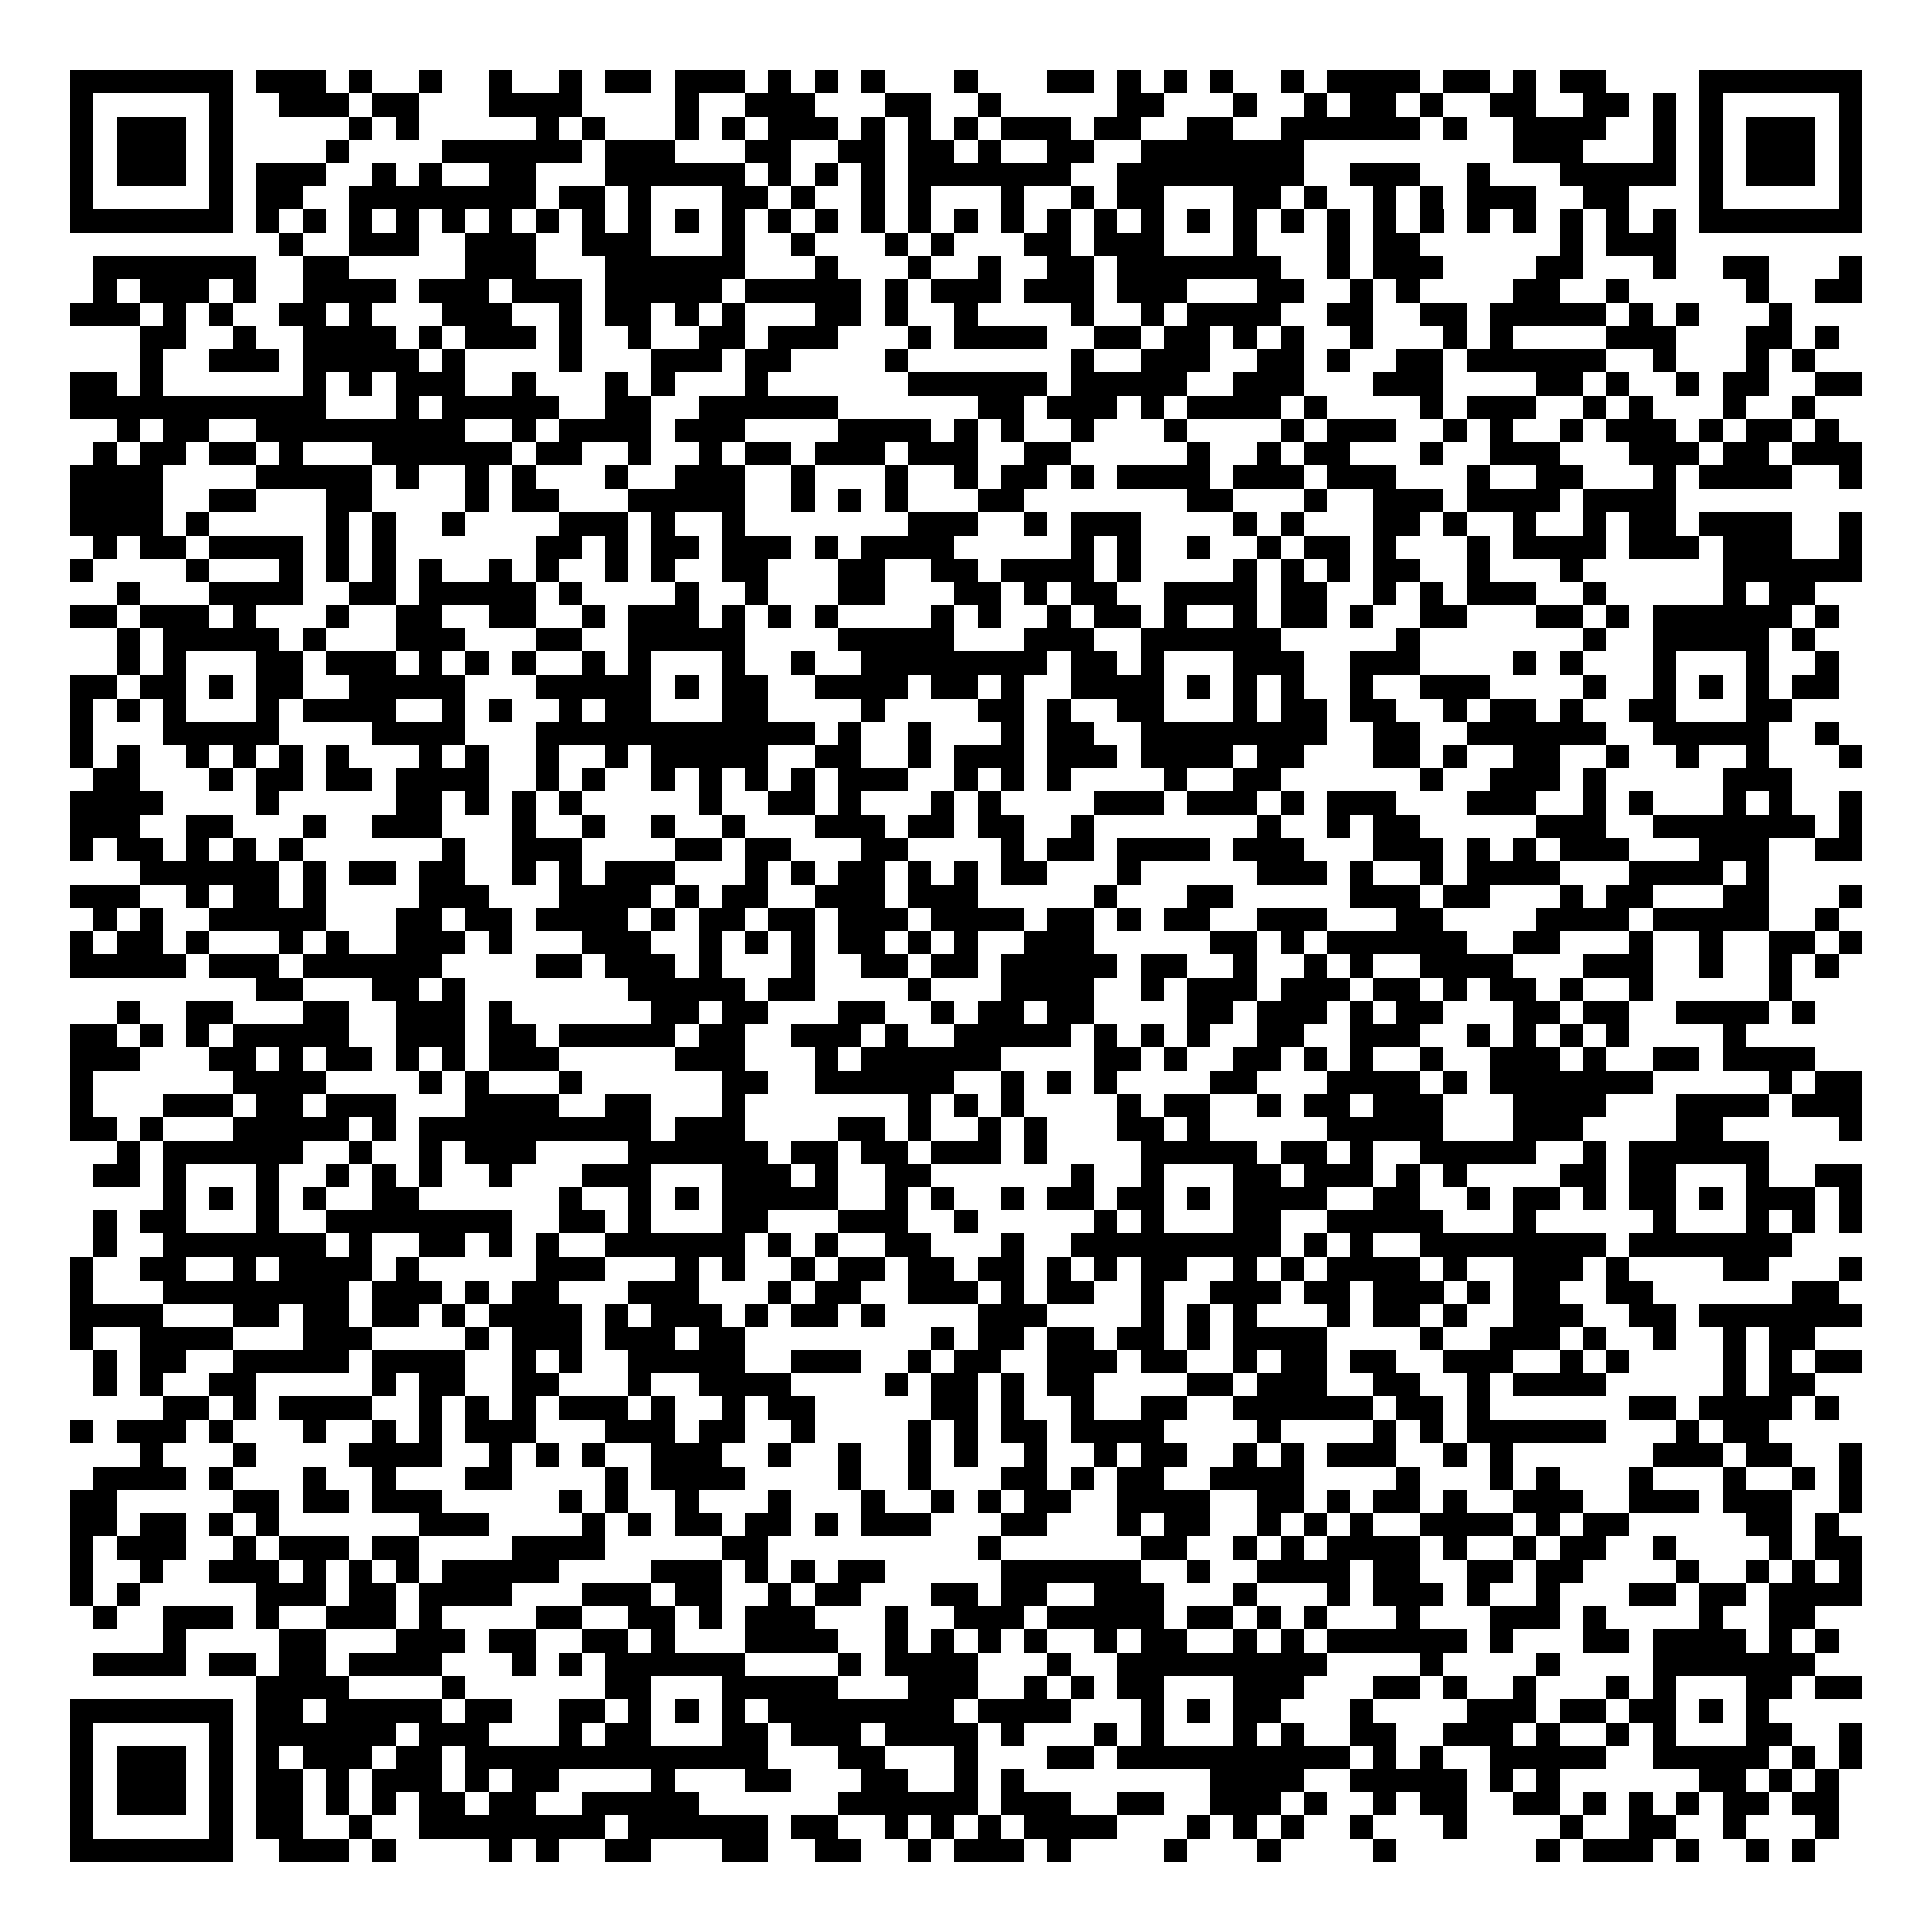 <svg xmlns="http://www.w3.org/2000/svg" width="176" height="176" viewBox="0 0 83 83" shape-rendering="crispEdges"><path fill="#ffffff" d="M0 0h83v83H0z"/><path stroke="#000000" d="M3 3.5h7m1 0h3m1 0h1m2 0h1m2 0h1m2 0h1m1 0h2m1 0h3m1 0h1m1 0h1m1 0h1m3 0h1m3 0h2m1 0h1m1 0h1m1 0h1m2 0h1m1 0h4m1 0h2m1 0h1m1 0h2m4 0h7M3 4.5h1m5 0h1m2 0h3m1 0h2m3 0h4m4 0h1m2 0h3m3 0h2m2 0h1m5 0h2m3 0h1m2 0h1m1 0h2m1 0h1m2 0h2m2 0h2m1 0h1m1 0h1m5 0h1M3 5.5h1m1 0h3m1 0h1m5 0h1m1 0h1m5 0h1m1 0h1m3 0h1m1 0h1m1 0h3m1 0h1m1 0h1m1 0h1m1 0h3m1 0h2m2 0h2m2 0h6m1 0h1m2 0h4m2 0h1m1 0h1m1 0h3m1 0h1M3 6.5h1m1 0h3m1 0h1m4 0h1m4 0h6m1 0h3m3 0h2m2 0h2m1 0h2m1 0h1m2 0h2m2 0h7m9 0h3m3 0h1m1 0h1m1 0h3m1 0h1M3 7.5h1m1 0h3m1 0h1m1 0h3m2 0h1m1 0h1m2 0h2m3 0h6m1 0h1m1 0h1m1 0h1m1 0h7m2 0h8m2 0h3m2 0h1m3 0h5m1 0h1m1 0h3m1 0h1M3 8.5h1m5 0h1m1 0h2m2 0h8m1 0h2m1 0h1m3 0h2m1 0h1m2 0h1m1 0h1m3 0h1m2 0h1m1 0h2m3 0h2m1 0h1m2 0h1m1 0h1m1 0h3m2 0h2m3 0h1m5 0h1M3 9.5h7m1 0h1m1 0h1m1 0h1m1 0h1m1 0h1m1 0h1m1 0h1m1 0h1m1 0h1m1 0h1m1 0h1m1 0h1m1 0h1m1 0h1m1 0h1m1 0h1m1 0h1m1 0h1m1 0h1m1 0h1m1 0h1m1 0h1m1 0h1m1 0h1m1 0h1m1 0h1m1 0h1m1 0h1m1 0h1m1 0h1m1 0h1m1 0h7M12 10.5h1m2 0h3m2 0h3m2 0h3m3 0h1m2 0h1m3 0h1m1 0h1m3 0h2m1 0h3m3 0h1m3 0h1m1 0h2m6 0h1m1 0h3M4 11.5h7m2 0h2m5 0h3m3 0h6m3 0h1m3 0h1m2 0h1m2 0h2m1 0h7m2 0h1m1 0h3m4 0h2m3 0h1m2 0h2m3 0h1M4 12.5h1m1 0h3m1 0h1m2 0h4m1 0h3m1 0h3m1 0h5m1 0h5m1 0h1m1 0h3m1 0h3m1 0h3m3 0h2m2 0h1m1 0h1m4 0h2m2 0h1m5 0h1m2 0h2M3 13.5h3m1 0h1m1 0h1m2 0h2m1 0h1m3 0h3m2 0h1m1 0h2m1 0h1m1 0h1m3 0h2m1 0h1m2 0h1m4 0h1m2 0h1m1 0h4m2 0h2m2 0h2m1 0h5m1 0h1m1 0h1m3 0h1M6 14.5h2m2 0h1m2 0h4m1 0h1m1 0h3m1 0h1m2 0h1m2 0h2m1 0h3m3 0h1m1 0h4m2 0h2m1 0h2m1 0h1m1 0h1m2 0h1m3 0h1m1 0h1m4 0h3m3 0h2m1 0h1M6 15.5h1m2 0h3m1 0h5m1 0h1m4 0h1m3 0h3m1 0h2m4 0h1m7 0h1m2 0h3m2 0h2m1 0h1m2 0h2m1 0h6m2 0h1m3 0h1m1 0h1M3 16.5h2m1 0h1m6 0h1m1 0h1m1 0h3m2 0h1m3 0h1m1 0h1m3 0h1m6 0h6m1 0h5m2 0h3m3 0h3m4 0h2m1 0h1m2 0h1m1 0h2m2 0h2M3 17.5h11m3 0h1m1 0h5m2 0h2m2 0h6m6 0h2m1 0h3m1 0h1m1 0h4m1 0h1m4 0h1m1 0h3m2 0h1m1 0h1m3 0h1m2 0h1M5 18.5h1m1 0h2m2 0h9m2 0h1m1 0h4m1 0h3m4 0h4m1 0h1m1 0h1m2 0h1m3 0h1m4 0h1m1 0h3m2 0h1m1 0h1m2 0h1m1 0h3m1 0h1m1 0h2m1 0h1M4 19.5h1m1 0h2m1 0h2m1 0h1m3 0h6m1 0h2m2 0h1m2 0h1m1 0h2m1 0h3m1 0h3m2 0h2m5 0h1m2 0h1m1 0h2m3 0h1m2 0h3m3 0h3m1 0h2m1 0h3M3 20.5h4m4 0h5m1 0h1m2 0h1m1 0h1m3 0h1m2 0h3m2 0h1m3 0h1m2 0h1m1 0h2m1 0h1m1 0h4m1 0h3m1 0h3m3 0h1m2 0h2m3 0h1m1 0h4m2 0h1M3 21.5h4m2 0h2m3 0h2m4 0h1m1 0h2m3 0h5m2 0h1m1 0h1m1 0h1m3 0h2m7 0h2m3 0h1m2 0h3m1 0h4m1 0h4M3 22.5h4m1 0h1m5 0h1m1 0h1m2 0h1m4 0h3m1 0h1m2 0h1m7 0h3m2 0h1m1 0h3m4 0h1m1 0h1m3 0h2m1 0h1m2 0h1m2 0h1m1 0h2m1 0h4m2 0h1M4 23.5h1m1 0h2m1 0h4m1 0h1m1 0h1m6 0h2m1 0h1m1 0h2m1 0h3m1 0h1m1 0h4m5 0h1m1 0h1m2 0h1m2 0h1m1 0h2m1 0h1m3 0h1m1 0h4m1 0h3m1 0h3m2 0h1M3 24.5h1m4 0h1m3 0h1m1 0h1m1 0h1m1 0h1m2 0h1m1 0h1m2 0h1m1 0h1m2 0h2m3 0h2m2 0h2m1 0h4m1 0h1m4 0h1m1 0h1m1 0h1m1 0h2m2 0h1m3 0h1m6 0h6M5 25.5h1m3 0h4m2 0h2m1 0h5m1 0h1m4 0h1m2 0h1m3 0h2m3 0h2m1 0h1m1 0h2m2 0h4m1 0h2m2 0h1m1 0h1m1 0h3m2 0h1m5 0h1m1 0h2M3 26.5h2m1 0h3m1 0h1m3 0h1m2 0h2m2 0h2m2 0h1m1 0h3m1 0h1m1 0h1m1 0h1m4 0h1m1 0h1m2 0h1m1 0h2m1 0h1m2 0h1m1 0h2m1 0h1m2 0h2m3 0h2m1 0h1m1 0h6m1 0h1M5 27.5h1m1 0h5m1 0h1m3 0h3m3 0h2m2 0h5m4 0h5m3 0h3m2 0h6m5 0h1m7 0h1m2 0h5m1 0h1M5 28.5h1m1 0h1m3 0h2m1 0h3m1 0h1m1 0h1m1 0h1m2 0h1m1 0h1m3 0h1m2 0h1m2 0h8m1 0h2m1 0h1m3 0h3m2 0h3m4 0h1m1 0h1m3 0h1m3 0h1m2 0h1M3 29.5h2m1 0h2m1 0h1m1 0h2m2 0h5m3 0h5m1 0h1m1 0h2m2 0h4m1 0h2m1 0h1m2 0h4m1 0h1m1 0h1m1 0h1m2 0h1m2 0h3m4 0h1m2 0h1m1 0h1m1 0h1m1 0h2M3 30.5h1m1 0h1m1 0h1m3 0h1m1 0h4m2 0h1m1 0h1m2 0h1m1 0h2m3 0h2m4 0h1m4 0h2m1 0h1m2 0h2m3 0h1m1 0h2m1 0h2m2 0h1m1 0h2m1 0h1m2 0h2m3 0h2M3 31.5h1m3 0h5m4 0h4m3 0h12m1 0h1m2 0h1m3 0h1m1 0h2m2 0h8m2 0h2m2 0h6m2 0h5m2 0h1M3 32.5h1m1 0h1m2 0h1m1 0h1m1 0h1m1 0h1m3 0h1m1 0h1m2 0h1m2 0h1m1 0h5m2 0h2m2 0h1m1 0h3m1 0h3m1 0h4m1 0h2m3 0h2m1 0h1m2 0h2m2 0h1m2 0h1m2 0h1m3 0h1M4 33.5h2m3 0h1m1 0h2m1 0h2m1 0h4m2 0h1m1 0h1m2 0h1m1 0h1m1 0h1m1 0h1m1 0h3m2 0h1m1 0h1m1 0h1m4 0h1m2 0h2m6 0h1m2 0h3m1 0h1m5 0h3M3 34.5h4m4 0h1m5 0h2m1 0h1m1 0h1m1 0h1m5 0h1m2 0h2m1 0h1m3 0h1m1 0h1m4 0h3m1 0h3m1 0h1m1 0h3m3 0h3m2 0h1m1 0h1m3 0h1m1 0h1m2 0h1M3 35.5h3m2 0h2m3 0h1m2 0h3m3 0h1m2 0h1m2 0h1m2 0h1m3 0h3m1 0h2m1 0h2m2 0h1m7 0h1m2 0h1m1 0h2m5 0h3m2 0h7m1 0h1M3 36.5h1m1 0h2m1 0h1m1 0h1m1 0h1m6 0h1m2 0h3m4 0h2m1 0h2m3 0h2m4 0h1m1 0h2m1 0h4m1 0h3m3 0h3m1 0h1m1 0h1m1 0h3m3 0h3m2 0h2M6 37.5h6m1 0h1m1 0h2m1 0h2m2 0h1m1 0h1m1 0h3m3 0h1m1 0h1m1 0h2m1 0h1m1 0h1m1 0h2m3 0h1m5 0h3m1 0h1m2 0h1m1 0h4m3 0h4m1 0h1M3 38.5h3m2 0h1m1 0h2m1 0h1m4 0h3m3 0h4m1 0h1m1 0h2m2 0h3m1 0h3m5 0h1m3 0h2m5 0h3m1 0h2m3 0h1m1 0h2m3 0h2m3 0h1M4 39.5h1m1 0h1m2 0h5m3 0h2m1 0h2m1 0h4m1 0h1m1 0h2m1 0h2m1 0h3m1 0h4m1 0h2m1 0h1m1 0h2m2 0h3m3 0h2m4 0h4m1 0h5m2 0h1M3 40.5h1m1 0h2m1 0h1m3 0h1m1 0h1m2 0h3m1 0h1m3 0h3m2 0h1m1 0h1m1 0h1m1 0h2m1 0h1m1 0h1m2 0h3m5 0h2m1 0h1m1 0h6m2 0h2m3 0h1m2 0h1m2 0h2m1 0h1M3 41.5h5m1 0h3m1 0h6m4 0h2m1 0h3m1 0h1m3 0h1m2 0h2m1 0h2m1 0h5m1 0h2m2 0h1m2 0h1m1 0h1m2 0h4m3 0h3m2 0h1m2 0h1m1 0h1M11 42.5h2m3 0h2m1 0h1m7 0h5m1 0h2m4 0h1m3 0h4m2 0h1m1 0h3m1 0h3m1 0h2m1 0h1m1 0h2m1 0h1m2 0h1m5 0h1M5 43.5h1m2 0h2m3 0h2m2 0h3m1 0h1m6 0h2m1 0h2m3 0h2m2 0h1m1 0h2m1 0h2m4 0h2m1 0h3m1 0h1m1 0h2m3 0h2m1 0h2m2 0h4m1 0h1M3 44.5h2m1 0h1m1 0h1m1 0h5m2 0h3m1 0h2m1 0h5m1 0h2m2 0h3m1 0h1m2 0h5m1 0h1m1 0h1m1 0h1m2 0h2m2 0h3m2 0h1m1 0h1m1 0h1m1 0h1m4 0h1M3 45.5h3m3 0h2m1 0h1m1 0h2m1 0h1m1 0h1m1 0h3m5 0h3m3 0h1m1 0h6m4 0h2m1 0h1m2 0h2m1 0h1m1 0h1m2 0h1m2 0h3m1 0h1m2 0h2m1 0h4M3 46.5h1m6 0h4m4 0h1m1 0h1m3 0h1m6 0h2m2 0h6m2 0h1m1 0h1m1 0h1m4 0h2m3 0h4m1 0h1m1 0h7m5 0h1m1 0h2M3 47.5h1m3 0h3m1 0h2m1 0h3m3 0h4m2 0h2m3 0h1m7 0h1m1 0h1m1 0h1m4 0h1m1 0h2m2 0h1m1 0h2m1 0h3m3 0h4m3 0h4m1 0h3M3 48.5h2m1 0h1m3 0h5m1 0h1m1 0h10m1 0h3m4 0h2m1 0h1m2 0h1m1 0h1m3 0h2m1 0h1m5 0h5m3 0h3m4 0h2m5 0h1M5 49.5h1m1 0h6m2 0h1m2 0h1m1 0h3m4 0h6m1 0h2m1 0h2m1 0h3m1 0h1m4 0h5m1 0h2m1 0h1m2 0h5m2 0h1m1 0h6M4 50.5h2m1 0h1m3 0h1m2 0h1m1 0h1m1 0h1m2 0h1m3 0h3m3 0h3m1 0h1m2 0h2m6 0h1m2 0h1m3 0h2m1 0h3m1 0h1m1 0h1m4 0h2m1 0h2m3 0h1m2 0h2M7 51.5h1m1 0h1m1 0h1m1 0h1m2 0h2m6 0h1m2 0h1m1 0h1m1 0h5m2 0h1m1 0h1m2 0h1m1 0h2m1 0h2m1 0h1m1 0h4m2 0h2m2 0h1m1 0h2m1 0h1m1 0h2m1 0h1m1 0h3m1 0h1M4 52.5h1m1 0h2m3 0h1m2 0h8m2 0h2m1 0h1m3 0h2m3 0h3m2 0h1m5 0h1m1 0h1m3 0h2m2 0h5m3 0h1m5 0h1m3 0h1m1 0h1m1 0h1M4 53.5h1m2 0h7m1 0h1m2 0h2m1 0h1m1 0h1m2 0h6m1 0h1m1 0h1m2 0h2m3 0h1m2 0h9m1 0h1m1 0h1m2 0h8m1 0h7M3 54.5h1m2 0h2m2 0h1m1 0h4m1 0h1m5 0h3m3 0h1m1 0h1m2 0h1m1 0h2m1 0h2m1 0h2m1 0h1m1 0h1m1 0h2m2 0h1m1 0h1m1 0h4m1 0h1m2 0h3m1 0h1m4 0h2m3 0h1M3 55.5h1m3 0h8m1 0h3m1 0h1m1 0h2m3 0h3m3 0h1m1 0h2m2 0h3m1 0h1m1 0h2m2 0h1m2 0h3m1 0h2m1 0h3m1 0h1m1 0h2m2 0h2m6 0h2M3 56.5h4m3 0h2m1 0h2m1 0h2m1 0h1m1 0h4m1 0h1m1 0h3m1 0h1m1 0h2m1 0h1m4 0h3m4 0h1m1 0h1m1 0h1m3 0h1m1 0h2m1 0h1m2 0h3m2 0h2m1 0h7M3 57.5h1m2 0h4m3 0h3m4 0h1m1 0h3m1 0h3m1 0h2m8 0h1m1 0h2m1 0h2m1 0h2m1 0h1m1 0h4m4 0h1m2 0h3m1 0h1m2 0h1m2 0h1m1 0h2M4 58.5h1m1 0h2m2 0h5m1 0h4m2 0h1m1 0h1m2 0h5m2 0h3m2 0h1m1 0h2m2 0h3m1 0h2m2 0h1m1 0h2m1 0h2m2 0h3m2 0h1m1 0h1m4 0h1m1 0h1m1 0h2M4 59.5h1m1 0h1m2 0h2m5 0h1m1 0h2m2 0h2m3 0h1m2 0h4m4 0h1m1 0h2m1 0h1m1 0h2m4 0h2m1 0h3m2 0h2m2 0h1m1 0h4m5 0h1m1 0h2M7 60.5h2m1 0h1m1 0h4m2 0h1m1 0h1m1 0h1m1 0h3m1 0h1m2 0h1m1 0h2m5 0h2m1 0h1m2 0h1m2 0h2m2 0h6m1 0h2m1 0h1m6 0h2m1 0h4m1 0h1M3 61.5h1m1 0h3m1 0h1m3 0h1m2 0h1m1 0h1m1 0h3m3 0h3m1 0h2m2 0h1m4 0h1m1 0h1m1 0h2m1 0h4m4 0h1m4 0h1m1 0h1m1 0h6m3 0h1m1 0h2M6 62.5h1m3 0h1m4 0h4m2 0h1m1 0h1m1 0h1m2 0h3m2 0h1m2 0h1m2 0h1m1 0h1m2 0h1m2 0h1m1 0h2m2 0h1m1 0h1m1 0h3m2 0h1m1 0h1m6 0h3m1 0h2m2 0h1M4 63.5h4m1 0h1m3 0h1m2 0h1m3 0h2m4 0h1m1 0h4m4 0h1m2 0h1m3 0h2m1 0h1m1 0h2m2 0h4m4 0h1m3 0h1m1 0h1m3 0h1m3 0h1m2 0h1m1 0h1M3 64.5h2m5 0h2m1 0h2m1 0h3m5 0h1m1 0h1m2 0h1m3 0h1m3 0h1m2 0h1m1 0h1m1 0h2m2 0h4m2 0h2m1 0h1m1 0h2m1 0h1m2 0h3m2 0h3m1 0h3m2 0h1M3 65.5h2m1 0h2m1 0h1m1 0h1m6 0h3m4 0h1m1 0h1m1 0h2m1 0h2m1 0h1m1 0h3m3 0h2m3 0h1m1 0h2m2 0h1m1 0h1m1 0h1m2 0h4m1 0h1m1 0h2m5 0h2m1 0h1M3 66.5h1m1 0h3m2 0h1m1 0h3m1 0h2m4 0h4m5 0h2m9 0h1m6 0h2m2 0h1m1 0h1m1 0h4m1 0h1m2 0h1m1 0h2m2 0h1m4 0h1m1 0h2M3 67.5h1m2 0h1m2 0h3m1 0h1m1 0h1m1 0h1m1 0h5m4 0h3m1 0h1m1 0h1m1 0h2m5 0h6m2 0h1m2 0h4m1 0h2m2 0h2m1 0h2m4 0h1m2 0h1m1 0h1m1 0h1M3 68.5h1m1 0h1m5 0h3m1 0h2m1 0h4m3 0h3m1 0h2m2 0h1m1 0h2m3 0h2m1 0h2m2 0h3m3 0h1m3 0h1m1 0h3m1 0h1m2 0h1m3 0h2m1 0h2m1 0h4M4 69.5h1m2 0h3m1 0h1m2 0h3m1 0h1m4 0h2m2 0h2m1 0h1m1 0h3m3 0h1m2 0h3m1 0h5m1 0h2m1 0h1m1 0h1m3 0h1m3 0h3m1 0h1m4 0h1m2 0h2M7 70.5h1m4 0h2m3 0h3m1 0h2m2 0h2m1 0h1m3 0h4m2 0h1m1 0h1m1 0h1m1 0h1m2 0h1m1 0h2m2 0h1m1 0h1m1 0h6m1 0h1m3 0h2m1 0h4m1 0h1m1 0h1M4 71.5h4m1 0h2m1 0h2m1 0h4m3 0h1m1 0h1m1 0h6m4 0h1m1 0h4m3 0h1m2 0h9m4 0h1m4 0h1m4 0h7M11 72.5h4m4 0h1m6 0h2m3 0h5m3 0h3m2 0h1m1 0h1m1 0h2m3 0h3m3 0h2m1 0h1m2 0h1m3 0h1m1 0h1m3 0h2m1 0h2M3 73.5h7m1 0h2m1 0h5m1 0h2m2 0h2m1 0h1m1 0h1m1 0h1m1 0h8m1 0h4m3 0h1m1 0h1m1 0h2m3 0h1m4 0h3m1 0h2m1 0h2m1 0h1m1 0h1M3 74.5h1m5 0h1m1 0h6m1 0h3m3 0h1m1 0h2m3 0h2m1 0h3m1 0h4m1 0h1m3 0h1m1 0h1m3 0h1m1 0h1m2 0h2m2 0h3m1 0h1m2 0h1m1 0h1m3 0h2m2 0h1M3 75.5h1m1 0h3m1 0h1m1 0h1m1 0h3m1 0h2m1 0h13m3 0h2m3 0h1m3 0h2m1 0h10m1 0h1m1 0h1m2 0h5m2 0h5m1 0h1m1 0h1M3 76.5h1m1 0h3m1 0h1m1 0h2m1 0h1m1 0h3m1 0h1m1 0h2m4 0h1m3 0h2m3 0h2m2 0h1m1 0h1m8 0h4m2 0h5m1 0h1m1 0h1m6 0h2m1 0h1m1 0h1M3 77.5h1m1 0h3m1 0h1m1 0h2m1 0h1m1 0h1m1 0h2m1 0h2m2 0h5m6 0h6m1 0h3m2 0h2m2 0h3m1 0h1m2 0h1m1 0h2m2 0h2m1 0h1m1 0h1m1 0h1m1 0h2m1 0h2M3 78.5h1m5 0h1m1 0h2m2 0h1m2 0h8m1 0h6m1 0h2m2 0h1m1 0h1m1 0h1m1 0h4m3 0h1m1 0h1m1 0h1m2 0h1m3 0h1m4 0h1m2 0h2m2 0h1m3 0h1M3 79.5h7m2 0h3m1 0h1m4 0h1m1 0h1m2 0h2m3 0h2m2 0h2m2 0h1m1 0h3m1 0h1m4 0h1m3 0h1m4 0h1m6 0h1m1 0h3m1 0h1m2 0h1m1 0h1"/></svg>
